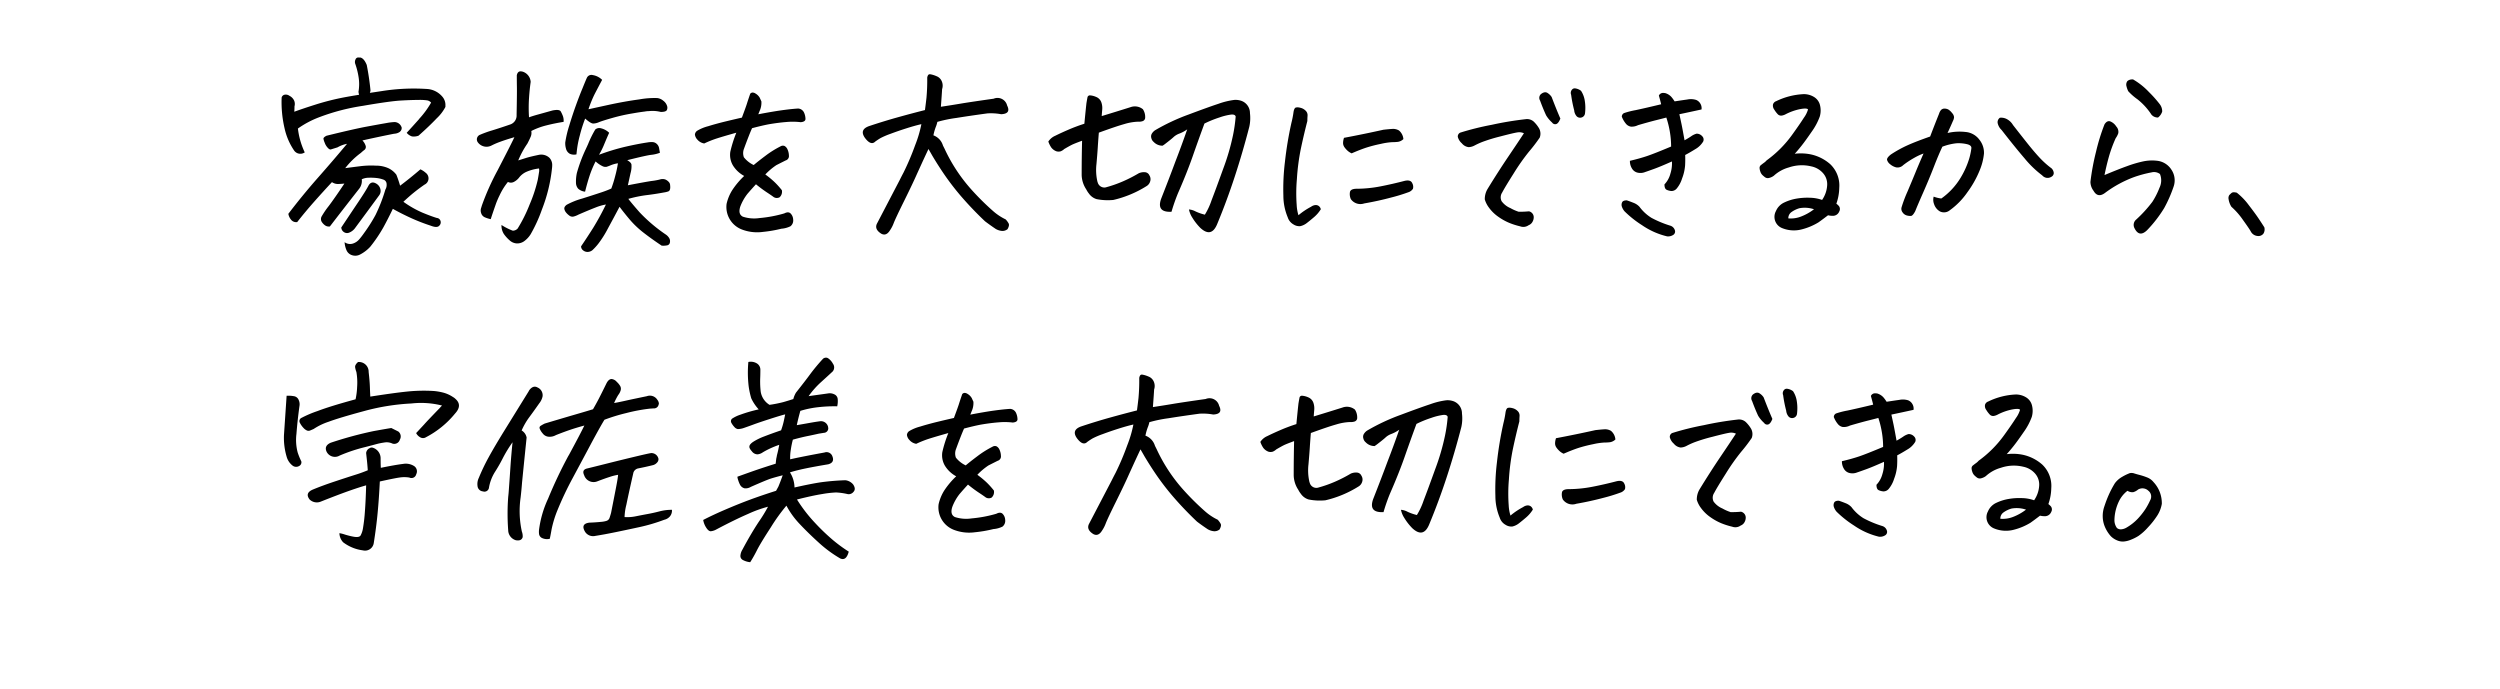<svg xmlns="http://www.w3.org/2000/svg" xmlns:xlink="http://www.w3.org/1999/xlink" width="283" height="78" viewBox="0 0 283 78"><defs><filter id="a" x="0" y="34" width="274" height="44" filterUnits="userSpaceOnUse"><feOffset dy="3" input="SourceAlpha"/><feGaussianBlur stdDeviation="3" result="b"/><feFlood flood-opacity="0.161"/><feComposite operator="in" in2="b"/><feComposite in="SourceGraphic"/></filter><filter id="c" x="0" y="0" width="283" height="44" filterUnits="userSpaceOnUse"><feOffset dy="3" input="SourceAlpha"/><feGaussianBlur stdDeviation="3" result="d"/><feFlood flood-opacity="0.161"/><feComposite operator="in" in2="d"/><feComposite in="SourceGraphic"/></filter></defs><g transform="translate(15080 -8901.506)"><g transform="matrix(1, 0, 0, 1, -15080, 8901.51)" filter="url(#a)"><path d="M0,0H256V26H0Z" transform="translate(9 40)" fill="#fff"/></g><g transform="matrix(1, 0, 0, 1, -15080, 8901.51)" filter="url(#c)"><path d="M0,0H265V26H0Z" transform="translate(9 6)" fill="#fff"/></g><path d="M11.25-13.8a7.859,7.859,0,0,0,.176-1.383,7.1,7.1,0,0,0-.082-1.711,2.486,2.486,0,0,1-.141-.516q-.047-.281.328-.609a1.1,1.1,0,0,1,1.2,1.125q.117,1.008.141,1.723t.047,1.066q2.7-.422,4.2-.574a18.327,18.327,0,0,1,3-.059,6.494,6.494,0,0,1,1.078.188,3.679,3.679,0,0,1,1.078.492,1.323,1.323,0,0,1,.281.211q.82.727-.047,1.664a10.452,10.452,0,0,1-3.281,2.672.612.612,0,0,1-.621.035,1.122,1.122,0,0,1-.5-.5l.914-.984q.281-.328,1.758-1.852.117-.141.258-.281a9.664,9.664,0,0,0-3.457-.234,24.956,24.956,0,0,0-5.391.867q-2.777.75-3.984,1.2a7,7,0,0,0-1.7.82q-.211.094-.41.176a.453.453,0,0,1-.41-.035,1.144,1.144,0,0,1-.328-.258,2.366,2.366,0,0,1-.4-.562.4.4,0,0,1,.188-.586,12.709,12.709,0,0,1,1.793-.762Q8.344-13.008,11.25-13.8Zm1.383,8.039q-.047-.68-.105-1.2t-.082-.75a.7.7,0,0,1,.281-.492l.211-.117a.477.477,0,0,1,.328.023,1.261,1.261,0,0,1,.82,1.2q0,.586.023,1.055,1.594-.328,2.531-.445a1.758,1.758,0,0,1,1.219.234.715.715,0,0,1,.258.938.55.55,0,0,1-.773.375,3.532,3.532,0,0,0-1.148,0q-.633.094-2.2.445Q13.9-2.531,13.746-.914t-.434,3.375A1,1,0,0,1,12.07,3.3a4.674,4.674,0,0,1-2.227-.914,1.576,1.576,0,0,1-.422-1.031,3.477,3.477,0,0,1,.609.152,8.759,8.759,0,0,0,.984.246q.633.117.8-.129a2.523,2.523,0,0,0,.281-.867,18.3,18.3,0,0,0,.211-1.84q.094-1.219.141-2.977-.75.211-1.887.609T7.336-2.227a1.167,1.167,0,0,1-1.289-.234q-.563-.727.375-1.125Q7.5-4.031,8.8-4.465t2.332-.762A15.392,15.392,0,0,0,12.633-5.766ZM15.3-10.547l.8.4.023.023a.707.707,0,0,1,.141.891.659.659,0,0,1-.844.445,1.513,1.513,0,0,0-.937-.117,7.252,7.252,0,0,0-.82.164q-.516.141-1.336.352a18.28,18.28,0,0,0-2.883.961,1.051,1.051,0,0,1-1.453-.4q-.352-.7.445-1.055a43.408,43.408,0,0,1,4.887-1.324Q14.953-10.5,15.3-10.547ZM3.445-14.2a3.567,3.567,0,0,1,.82.047.689.689,0,0,1,.551.445,1.124,1.124,0,0,1,.082.68q-.234,1.711-.34,3.141A5.547,5.547,0,0,0,4.7-7.77a7.872,7.872,0,0,0,.41,1,.467.467,0,0,1-.258.527.655.655,0,0,1-.727-.047,1.931,1.931,0,0,1-.68-1.02,7.571,7.571,0,0,1-.3-2.437ZM26.344-3.75a.516.516,0,0,1-.68.375.668.668,0,0,1-.609-.609A1.591,1.591,0,0,1,25.2-4.9,22.439,22.439,0,0,1,26.32-7.242q.68-1.242,1.84-3.117L30.844-14.7a1.023,1.023,0,0,1,.387-.434.566.566,0,0,1,.6-.012.957.957,0,0,1,.586,1.031,1.857,1.857,0,0,1-.375.773q-.656.938-1.137,1.582a7.74,7.74,0,0,0-.855,1.488,1.2,1.2,0,0,1,.563.8q-.3,2.906-.516,5.086-.07.914-.164,1.711a10.822,10.822,0,0,0,.141,3.844,1.529,1.529,0,0,1,.094.633q-.141.469-.773.352a1.2,1.2,0,0,1-.867-1.125,25.278,25.278,0,0,1,0-3.773q.047-.4.07-.773.117-1.594.188-2.7.094-1.359.234-2.719a14.558,14.558,0,0,0-1.078,1.758,18.071,18.071,0,0,1-.9,1.582A4.856,4.856,0,0,0,26.344-3.75Zm10.8-7.078q-.867.234-1.594.48t-1.617.6a1.433,1.433,0,0,1-.8.188.937.937,0,0,1-.7-.375,1.858,1.858,0,0,1-.34-.551.25.25,0,0,1,.094-.3,4.235,4.235,0,0,1,.48-.27q2.344-.7,3.527-1.043t1.934-.574q.352-.609.645-1.172t.855-1.711q.258-.539.609-.539a.9.9,0,0,1,.586.328,1.949,1.949,0,0,1,.363.434.627.627,0,0,1,.07.527,1.484,1.484,0,0,1-.27.516,7.156,7.156,0,0,0-.469.914q.539-.094,1.266-.258t2.438-.516a.994.994,0,0,1,1.2.422.714.714,0,0,1,.164.445l-.07.211a.539.539,0,0,1-.562.3,2.317,2.317,0,0,1-.328.023,19.344,19.344,0,0,0-2.766.516,19.986,19.986,0,0,0-2.437.75Q39-10.8,38.016-8.977q-.984,1.852-2.18,4.078a37.439,37.439,0,0,0-1.723,3.633A12.187,12.187,0,0,0,33.445.9q-.141.809-.211,1.09a1.311,1.311,0,0,1-.867-.082.6.6,0,0,1-.34-.422,1.988,1.988,0,0,1-.012-.48,11.884,11.884,0,0,1,1.031-3.562,50.71,50.71,0,0,1,2.3-4.852l.047-.07Q36.7-9.891,37.148-10.828ZM41.7-.469A4.712,4.712,0,0,0,43-.562Q43.688-.7,44.344-.82t1.313-.293a5.417,5.417,0,0,1,1.406-.176,1.02,1.02,0,0,1-.223.738,1.164,1.164,0,0,1-.645.387,19.79,19.79,0,0,1-2.812.832q-1.453.316-2.707.574t-2.285.422a1.081,1.081,0,0,1-1.148-.445Q36.68.3,37.711.164q.7-.023,1.383-.094a2.639,2.639,0,0,0,.551-.105A.531.531,0,0,0,40.008-.4q.094-.281.164-.539.352-1.781.563-2.871t.234-1.441a5.77,5.77,0,0,0-.937.234q-.586.188-1.383.492a1.126,1.126,0,0,1-1.523-.68q-.3-.633.375-.773.586-.141,2.215-.551T42.855-7.3q1.512-.363,1.84-.41a.81.81,0,0,1,.844.656.542.542,0,0,1-.164.422.906.906,0,0,1-.445.281q-.844.211-1.687.375a.717.717,0,0,0-.539.469q-.539,2.367-.8,3.645A6.417,6.417,0,0,0,41.7-.469ZM67.078,3.445q-.281,1.078-.961.773A14.036,14.036,0,0,1,63.656,2.4q-1.2-1.09-2.133-2.086a9.345,9.345,0,0,1-1.5-2.074A20.516,20.516,0,0,0,58.266.68q-1.172,1.8-1.57,2.59t-.773,1.371a2.154,2.154,0,0,1-.844-.258.509.509,0,0,1-.258-.539,1.486,1.486,0,0,1,.211-.609q.961-1.8,1.852-3.152a16.633,16.633,0,0,0,1.055-1.723A13.655,13.655,0,0,0,55.7-.832Q54.211-.188,52.125.914a1.658,1.658,0,0,1-.656.223q-.258.012-.527-.41a2.258,2.258,0,0,1-.34-.867q1.125-.586,2.637-1.23t2.754-1.1q1.242-.457,2.859-.973l.258-.469q.117-.281.234-.586t.258-.7q-.914.234-1.383.387t-2.227.926a1.152,1.152,0,0,1-.7.164.8.8,0,0,1-.539-.445,2.933,2.933,0,0,1-.187-.469,1.649,1.649,0,0,1-.094-.4q1.031-.375,2.039-.727,1.172-.4,2.3-.75.023-.3.07-.609a3.493,3.493,0,0,0,.07-.352q.141-.516.258-1.172a9.769,9.769,0,0,0-1.852.844,1.237,1.237,0,0,1-.609.234.81.81,0,0,1-.633-.34q-.328-.363-.281-.574.023-.234.445-.516a6.711,6.711,0,0,1,1.23-.6q.809-.316,1.91-.691a8.2,8.2,0,0,0,.3-1.02q.094-.434.164-.785-.492.117-1.758.527t-1.8.609q-.539.2-1.078.387a2.2,2.2,0,0,1-.727.141.673.673,0,0,1-.387-.234,2.246,2.246,0,0,1-.34-.469.386.386,0,0,1,.07-.469,3.884,3.884,0,0,1,.949-.457,16.263,16.263,0,0,1,2.074-.6,4.863,4.863,0,0,1-.844-1.254,9.139,9.139,0,0,1-.293-1.359,13.238,13.238,0,0,1-.035-2.754,1.33,1.33,0,0,1,.926.141.829.829,0,0,1,.434.727q0,.563-.023,1.09a10.331,10.331,0,0,0,.059,1.383,2.126,2.126,0,0,0,1,1.512,13.8,13.8,0,0,0,1.582-.316q.527-.152,1.113-.34a2.664,2.664,0,0,1,.3-.727q1.148-1.453,1.641-2.133a21.059,21.059,0,0,1,1.43-1.711.562.562,0,0,1,.328-.117.452.452,0,0,1,.234.07,1.708,1.708,0,0,1,.551.621.7.7,0,0,1-.035.879q-.4.375-1.266,1.16a9.594,9.594,0,0,0-1.453,1.629q.656-.094,1.172-.164t1.008-.141a1.154,1.154,0,0,1,.715.094.64.64,0,0,1,.4.563,2.5,2.5,0,0,1-.059.8,16.122,16.122,0,0,0-2.1.094,10.964,10.964,0,0,0-2.074.422q-.258.938-.4,1.617.82-.141,1.465-.258t1.184-.187a.826.826,0,0,1,.891.633l.023.164a.51.51,0,0,1-.492.516q-.281.047-.586.094-.516.117-1.078.234-.844.164-1.852.445a10.015,10.015,0,0,0-.234,1.148,5.4,5.4,0,0,0-.07,1.078q.492-.117,1.488-.316t2.4-.457a.694.694,0,0,1,.867.375q.328.75-.445.961-1.547.258-2.566.469t-1.77.445a3.28,3.28,0,0,1,.516,1.711q1.875-.422,2.965-.586a26.9,26.9,0,0,1,2.8-.234,1.357,1.357,0,0,1,.867.469q.352.516.047.844a.686.686,0,0,1-.656.258,7.137,7.137,0,0,0-1.324-.187,11.773,11.773,0,0,0-1.547.176q-1.113.176-2.871.621A16.818,16.818,0,0,0,63.258.188,23.577,23.577,0,0,0,65.3,2.145,17.143,17.143,0,0,0,67.078,3.445Zm14.555-8.7a9.851,9.851,0,0,1,1.125.938,9.1,9.1,0,0,1,.75.844.853.853,0,0,1-.258.8.661.661,0,0,1-.668-.023q-.246-.187-.8-.551a14.578,14.578,0,0,1-1.207-.9q-.516.563-.949,1.066A5.5,5.5,0,0,0,78.8-1.617q-.281.867.3,1.148a4.131,4.131,0,0,0,1.887.152,14.379,14.379,0,0,0,2.8-.527q.445-.234.7,0a1.039,1.039,0,0,1,.3.691.842.842,0,0,1-.3.762,2.8,2.8,0,0,1-1.031.281,14.729,14.729,0,0,1-2.109.363A4.807,4.807,0,0,1,78.938.961,2.727,2.727,0,0,1,77.25-1.922,4.923,4.923,0,0,1,77.906-3.5a9.039,9.039,0,0,1,1.336-1.582A3.363,3.363,0,0,1,77.953-6.3a2.337,2.337,0,0,1-.281-1.523,13.905,13.905,0,0,1,.68-2.156q-1.5.422-2.227.656a11.817,11.817,0,0,0-1.406.563,1.275,1.275,0,0,1-.773-.434.99.99,0,0,1-.281-.574.578.578,0,0,1,.281-.445,4.7,4.7,0,0,1,1.219-.5q.938-.293,2.109-.574.773-.187,1.711-.4.516-1.383.586-1.641.094-.3.352-1.055a.355.355,0,0,1,.281-.141.645.645,0,0,1,.328.117,1.307,1.307,0,0,1,.469.469q.094.211.188.41a2.233,2.233,0,0,1-.211,1.113q-.07.188-.141.352.961-.187,1.969-.352,1.5-.234,2.531-.3a.785.785,0,0,1,.68.457,1.843,1.843,0,0,1,.164.715q0,.328-.539.375a7.565,7.565,0,0,0-1.594-.023q-.914.07-2.016.258-.75.141-1.9.445-.328.727-.937,2.391a1.382,1.382,0,0,0,.012.9,3.061,3.061,0,0,0,1.113.879q.469-.4,1.324-1.043a11.046,11.046,0,0,1,1.7-1.066.517.517,0,0,1,.469-.047.793.793,0,0,1,.328.375,1.792,1.792,0,0,1,.164.7.514.514,0,0,1-.375.563q-.7.352-1.043.527A7.29,7.29,0,0,0,81.633-5.25Zm19.875-7.664q1.242-.187,2.285-.363t3.691-.551a1.12,1.12,0,0,1,1.523.773q.469.938-.68.984a6.147,6.147,0,0,0-.762-.094,6.582,6.582,0,0,0-.785,0q-1.9.258-3.516.516a15.308,15.308,0,0,0-2.156.445,3.222,3.222,0,0,1-.187.6,5.8,5.8,0,0,0-.258.926,1.758,1.758,0,0,1,1.078,1.148l.188.375a18.574,18.574,0,0,0,2.953,4.523,29.3,29.3,0,0,0,2.531,2.52,6.239,6.239,0,0,0,1.43.949,2.17,2.17,0,0,1,.34.469q.105.211-.129.633a.9.9,0,0,1-.656.2,1.7,1.7,0,0,1-.68-.223Q107.086.492,106.5.047a38.86,38.86,0,0,1-2.742-2.871,29.388,29.388,0,0,1-1.992-2.613q-.633-.937-1.219-1.922-.211-.375-.445-.773-.352.75-.656,1.406-.328.727-.609,1.336Q98.344-4.266,97.371-2.3T96.176.234a3.755,3.755,0,0,1-.434.844q-.422.68-.984.375-.82-.516-.469-1.172L96.82-4.57q.234-.469.469-.914A29.3,29.3,0,0,0,98.6-8.578a13.461,13.461,0,0,0,.7-2.367q-.727.164-1.687.469t-1.8.621a8.753,8.753,0,0,0-1.125.48q-.281.164-.609.4-.492.492-1.172-.422-.656-.937.492-1.336,1.688-.562,3.293-1.008t3.012-.8q.094-.7.176-1.43a22.138,22.138,0,0,0,.082-2.25q.07-.375.281-.375h.047a2.91,2.91,0,0,1,.7.211,1.058,1.058,0,0,1,.633.621,1.241,1.241,0,0,1,.023.855Q101.625-14.461,101.508-12.914ZM131.391-.7a7.709,7.709,0,0,0,.75-1.605q.492-1.277,1.324-3.586A25.765,25.765,0,0,0,134.578-9.7a16.958,16.958,0,0,0,.3-2.109q-.07-.258-.5-.223a6.606,6.606,0,0,0-1.336.328,12.257,12.257,0,0,0-1.7.691q-.656,1.781-1.324,3.691t-1.676,4.207a20.623,20.623,0,0,0-.727,2.086q-1.734.094-1.172-1.477.914-2.32,1.617-4.219.68-1.758,1.242-3.375.047-.141.094-.258a3.929,3.929,0,0,1-.891.48,1.978,1.978,0,0,0-.7.434q-.258.234-.961.773l-.234.164A1.369,1.369,0,0,1,125.6-8.93a.79.79,0,0,1-.27-.445.624.624,0,0,1,.094-.551,1.2,1.2,0,0,1,.387-.363,23.125,23.125,0,0,1,3.738-1.746q2.215-.832,3.387-1.219a8.3,8.3,0,0,1,1.781-.434,1.992,1.992,0,0,1,.7.07,1.465,1.465,0,0,1,1.078,1.43,4.566,4.566,0,0,1-.07,1.523q-.75,2.906-1.652,5.66T132.8.328q-.656,1.641-1.922.469a6.325,6.325,0,0,1-.914-1.172,2.67,2.67,0,0,1-.375-.914,1.887,1.887,0,0,1,.75.223A5.383,5.383,0,0,0,131.391-.7Zm-13.9-8.367q-.891.328-1.172.469t-.844.469a1.315,1.315,0,0,1-.4.258.867.867,0,0,1-.492,0A1.283,1.283,0,0,1,114-8.309a2.8,2.8,0,0,1-.328-.668,1.756,1.756,0,0,1,.785-.656q.6-.3,1.477-.68t1.816-.68q.141-1.477.234-2.32.07-.422.117-.656a.274.274,0,0,1,.3-.234,2.05,2.05,0,0,1,.68.176,1.023,1.023,0,0,1,.609.668,1.941,1.941,0,0,1,.082.762q-.035.387-.059.738,1.617-.492,3.258-1.008a1.44,1.44,0,0,1,1.406.234,1.6,1.6,0,0,1,.258.914.428.428,0,0,1-.293.434,1.288,1.288,0,0,1-.5.059,6.09,6.09,0,0,0-1.57.27q-.961.27-2.883.973-.07.844-.117,1.605t-.152,1.945a5.836,5.836,0,0,0,.105,1.98l.047.141a.778.778,0,0,0,1.008.492,13.762,13.762,0,0,0,1.852-.656,15.965,15.965,0,0,0,1.781-.914,1.456,1.456,0,0,1,.68-.117.589.589,0,0,1,.516.352.806.806,0,0,1,.082.715.92.92,0,0,1-.434.527,12.249,12.249,0,0,1-3.727,1.547,6.492,6.492,0,0,1-1.9-.094,1.644,1.644,0,0,1-.867-.633,2.655,2.655,0,0,1-.3-.469,3.062,3.062,0,0,1-.516-1.641q0-1.055.012-1.992T117.492-9.07Zm27.023,7.758a3.746,3.746,0,0,1-.738.867q-.434.375-.855.7A1.875,1.875,0,0,1,142.2.6a1.21,1.21,0,0,1-.785-.2,1.407,1.407,0,0,1-.645-.8,6.387,6.387,0,0,1-.492-2.449,25.418,25.418,0,0,1,.176-3.82,40.814,40.814,0,0,1,.738-4.441,10.308,10.308,0,0,0,.234-1.2q.07-.445.258-.516a.871.871,0,0,1,.211-.023,1.317,1.317,0,0,1,.3.047,1.2,1.2,0,0,1,.586.316.71.71,0,0,1,.234.586q-.023.34-.023.6-.4,1.547-.727,3.094a24.823,24.823,0,0,0-.457,3.48,18.461,18.461,0,0,0-.023,2.93,4.727,4.727,0,0,0,.2,1.16,7.9,7.9,0,0,1,1.43-.961.983.983,0,0,1,.457-.187.586.586,0,0,1,.4.094A.627.627,0,0,1,144.516-1.312Zm4.9-.656a1.323,1.323,0,0,1-1.5-.492,1.371,1.371,0,0,1-.094-.832q.094-.316.68-.34a14.425,14.425,0,0,0,2.766-.27q1.383-.27,2.719-.621.7-.164.879.258a.849.849,0,0,1,.082.633.977.977,0,0,1-.539.4,19.142,19.142,0,0,1-1.91.586Q151.031-2.25,149.414-1.969Zm-1.406-5.672a1.8,1.8,0,0,1-.445-.281,2.412,2.412,0,0,1-.352-.387.849.849,0,0,1-.176-.469,1.868,1.868,0,0,1,.105-.621q2.25-.422,4.453-.914.609-.07,1.02-.094a1.3,1.3,0,0,1,.75.176,1.43,1.43,0,0,1,.5.973,1.11,1.11,0,0,1-.633.316,6.156,6.156,0,0,1-.656.035,7.6,7.6,0,0,0-1.242.188A15.552,15.552,0,0,0,149.7-8.3Q148.969-8.062,148.008-7.641Zm19.5-2.273a1.257,1.257,0,0,0-.773-.094q-.445.07-1.875.445a18.919,18.919,0,0,0-2.039.621,8.51,8.51,0,0,0-.9.41,1.546,1.546,0,0,1-.668.188,1.161,1.161,0,0,1-.773-.434,1.441,1.441,0,0,1-.457-.727.478.478,0,0,1,.27-.48,31.611,31.611,0,0,1,3.586-.891,36.963,36.963,0,0,1,3.82-.633,1.137,1.137,0,0,1,.926.281,3.631,3.631,0,0,1,.6.762,1.25,1.25,0,0,1,.07,1.043,18.327,18.327,0,0,1-1.2,1.57,23.669,23.669,0,0,0-1.734,2.461q-1.008,1.594-1.312,2.18a.984.984,0,0,0-.07.984,2.379,2.379,0,0,0,1,.785,5.039,5.039,0,0,0,.926.41,9.986,9.986,0,0,0,1.172-.047.691.691,0,0,1,.363.211.679.679,0,0,1,.176.41A1.029,1.029,0,0,1,168.5.07a.84.84,0,0,1-.457.422,1.026,1.026,0,0,1-.961.129,8.094,8.094,0,0,1-1.254-.4,6.373,6.373,0,0,1-1.23-.691A4.416,4.416,0,0,1,163.547-1.5a2.9,2.9,0,0,1-.469-.926,2.239,2.239,0,0,1,.3-1.16q1.219-1.992,2.367-3.691T167.508-9.914Zm4.125-1.664q-.211.539-.469.621a.415.415,0,0,1-.469-.176,3.459,3.459,0,0,1-.68-.82q-.375-.82-.68-1.664a.575.575,0,0,1,.094-.727q.445-.352.773-.117a1.487,1.487,0,0,1,.445.445Q171.164-12.656,171.633-11.578Zm1.57-.914a14.2,14.2,0,0,1-.352-1.781.565.565,0,0,1,.211-.68.465.465,0,0,1,.211-.047,1.367,1.367,0,0,1,.7.281,2.81,2.81,0,0,1,.422,1.113,5.056,5.056,0,0,1,.023,1.465.54.54,0,0,1-.41.445.535.535,0,0,1-.527-.141A1.164,1.164,0,0,1,173.2-12.492Zm11.063,5.766q-1.312.586-2.027.844t-1,.352a1.406,1.406,0,0,1-.82.082,1,1,0,0,1-.668-.457,1.586,1.586,0,0,1-.246-.891q1.1-.258,1.934-.539t2.73-1.078a10.11,10.11,0,0,0-.141-1.664,10.635,10.635,0,0,0-.4-1.617q-.352.094-1.172.3t-2.039.563a1.563,1.563,0,0,1-.809.164.933.933,0,0,1-.574-.352,2.8,2.8,0,0,1-.445-.773.447.447,0,0,1,.258-.41,9.022,9.022,0,0,1,1.289-.328q1.055-.223,2.906-.668-.094-.4-.258-.984a.511.511,0,0,1,.469-.3,1.578,1.578,0,0,1,.258.023,1.528,1.528,0,0,1,.691.434,4.186,4.186,0,0,1,.363.5q.75-.117,1.43-.211a2.007,2.007,0,0,1,1.008.047.979.979,0,0,1,.492.445,1,1,0,0,1,.117.633q-1.359.3-2.508.539.164.75.246,1.137t.34,1.816q.422-.234.75-.457a1.956,1.956,0,0,1,.609-.293.825.825,0,0,1,.633.281.531.531,0,0,1,.117.609,2.477,2.477,0,0,1-.9.867q-.645.4-1.137.656.023.586-.012,1.207a5.179,5.179,0,0,1-.34,1.453,3.263,3.263,0,0,1-.609,1.137.775.775,0,0,1-.6.281,1.526,1.526,0,0,1-.539-.141q-.246-.117-.246-.609a2.767,2.767,0,0,0,.668-1.2A3.95,3.95,0,0,0,184.266-6.727Zm-.539,8.484A8.427,8.427,0,0,1,180.879.492a11.829,11.829,0,0,1-1.98-1.57,1.585,1.585,0,0,1-.316-.574.653.653,0,0,1,.047-.457q.105-.211.527-.211.352.117.762.281a1.791,1.791,0,0,1,.668.445A4.9,4.9,0,0,0,181.945-.34a11.836,11.836,0,0,0,2.109.879.778.778,0,0,1,.539.516.45.45,0,0,1-.187.539A1.078,1.078,0,0,1,183.727,1.758Zm14.438-9.352a5.645,5.645,0,0,1,1.816.07,4.879,4.879,0,0,1,2.191,1.1,3.335,3.335,0,0,1,1.031,2.7,5.66,5.66,0,0,1-.328,1.781,1.713,1.713,0,0,1,.3.281.566.566,0,0,1,.023.609.772.772,0,0,1-.633.48,2.179,2.179,0,0,1-.633-.059q-.609.469-1.078.8a6.834,6.834,0,0,1-1.852.785A3.509,3.509,0,0,1,196.734.82a1.366,1.366,0,0,1-.7-1.922,1.867,1.867,0,0,1,.938-.973,5.272,5.272,0,0,1,1.418-.445,7.212,7.212,0,0,1,1.535-.094,4.379,4.379,0,0,1,1.336.246,3.243,3.243,0,0,0,.574-1.652,1.878,1.878,0,0,0-.492-1.406,2.4,2.4,0,0,0-1.3-.738,4.532,4.532,0,0,0-2.543.117,4.136,4.136,0,0,0-1.7.938,1.482,1.482,0,0,1-.562.258.54.54,0,0,1-.434-.082,2.726,2.726,0,0,1-.316-.27.971.971,0,0,1-.223-.387,1.371,1.371,0,0,1-.082-.422.4.4,0,0,1,.176-.316q.176-.141.34-.258a1.492,1.492,0,0,0,.281-.258,12.75,12.75,0,0,0,2.93-2.953q.844-1.172,1.289-1.875a3.025,3.025,0,0,0,.469-.937q-.117-.187-.914-.035a6.222,6.222,0,0,0-1.664.6,1.4,1.4,0,0,1-.4.129.532.532,0,0,1-.422-.129,3.064,3.064,0,0,1-.422-.551.742.742,0,0,1-.141-.586.559.559,0,0,1,.352-.363,7.911,7.911,0,0,1,3.141-.8,2.192,2.192,0,0,1,1.113.3,1.488,1.488,0,0,1,.7.9A2.461,2.461,0,0,1,201-11.812a7.074,7.074,0,0,1-.926,1.734q-.691,1.008-1.137,1.57T198.164-7.594Zm-.727,7.313a3.159,3.159,0,0,0,1.418-.2,5.834,5.834,0,0,0,1.488-.832A3.293,3.293,0,0,0,198.7-1.43a2.939,2.939,0,0,0-.9.434A.847.847,0,0,0,197.438-.281Zm18.281-1.687A3.6,3.6,0,0,1,215.2-.633,9.106,9.106,0,0,1,214.148.7a6.052,6.052,0,0,1-1.066.961,4.9,4.9,0,0,1-.832.422,2.718,2.718,0,0,1-.785.211,1.594,1.594,0,0,1-.82-.129,2.177,2.177,0,0,1-.691-.457,3.769,3.769,0,0,1-.668-1.043,3.132,3.132,0,0,1-.258-1.184,3.313,3.313,0,0,1,.2-1.2A12.865,12.865,0,0,1,209.719-3a11.455,11.455,0,0,1,.68-1.289,2.621,2.621,0,0,1,.82-.727,5.427,5.427,0,0,1,.75-.375.672.672,0,0,1,.3-.07,1.473,1.473,0,0,1,.234.023q.281.094.691.2a7.265,7.265,0,0,1,.855.281,1.718,1.718,0,0,1,.727.527,3.5,3.5,0,0,1,.68,1.055A3.584,3.584,0,0,1,215.719-1.969Zm-3.891-1.477a3.276,3.276,0,0,0-.973,1.207,5.094,5.094,0,0,0-.5,2.074,1.489,1.489,0,0,0,.281.926.655.655,0,0,0,.492.152,1.35,1.35,0,0,0,.539-.164,5.666,5.666,0,0,0,1.371-1.078,8.363,8.363,0,0,0,.82-1.043,7.714,7.714,0,0,0,.527-.973.871.871,0,0,0,.117-.586.81.81,0,0,0-.3-.516.968.968,0,0,0-1.172-.141,1.442,1.442,0,0,1-.562.3A1.023,1.023,0,0,1,211.828-3.445Z" transform="translate(-15051 8960.506)"/><path d="M9.984-4.219q-.469.047-.773.047a1.174,1.174,0,0,1-.633-.211Q7.594-3.328,6.586-2.191T4.641.141a.738.738,0,0,1-.7-.281,1.387,1.387,0,0,1-.3-.656Q5.25-2.906,6.984-4.875q1.758-1.992,3.3-3.844a3.36,3.36,0,0,0-1.078.4l-.75.234Q8.3-8.039,8.074-8.3a1.6,1.6,0,0,1-.316-.539,1.977,1.977,0,0,1-.141-.445q-.023-.164.352-.352,3.141-.773,4.605-1.043t2.145-.387a6.621,6.621,0,0,1,.938-.117.859.859,0,0,1,.82.656l-.023.164a.637.637,0,0,1-.211.3,1.137,1.137,0,0,1-.492.188l-.187.023q-1.664.328-3.539.75a1.494,1.494,0,0,1,.352.563.434.434,0,0,1-.164.539,3.8,3.8,0,0,0-.352.3l-.094.07a8.979,8.979,0,0,0-1.687,1.664q.867-.117,1.723-.223a9.965,9.965,0,0,1,1.746-.059,3.376,3.376,0,0,1,1.441.3,2.455,2.455,0,0,1,.879.727,13.067,13.067,0,0,1,.422,1.242q1.125-.844,2.3-1.852a2.418,2.418,0,0,1,.609.4A.781.781,0,0,1,19.055-4.1a19.73,19.73,0,0,0-1.617,1.242q-.586.516-.773.7A11.491,11.491,0,0,0,18.8-.937q.961.4,1.641.609a.476.476,0,0,1,.41.293.518.518,0,0,1-.117.574q-.246.3-1,0a21.208,21.208,0,0,1-2.227-.867Q16.43-.82,15.469-1.359,14.93-.234,14.391.75a16.314,16.314,0,0,1-1.477,2.18,4.155,4.155,0,0,1-1.172.891,1.155,1.155,0,0,1-.879.07,1,1,0,0,1-.621-.527,2.685,2.685,0,0,1-.234-.949,1.045,1.045,0,0,0,.914.164,1.582,1.582,0,0,0,.738-.48,8.265,8.265,0,0,0,.551-.715,17.745,17.745,0,0,0,1.3-2.051,18.31,18.31,0,0,0,1.113-2.871,1.031,1.031,0,0,0,.141-.633.532.532,0,0,0-.375-.5,3.287,3.287,0,0,0-.75-.176,6.252,6.252,0,0,0-.879-.035,1.9,1.9,0,0,0-.809.176,1.449,1.449,0,0,1-.281,1.055Q9.891-1.383,8.344.633A.729.729,0,0,1,7.781.5a1.433,1.433,0,0,1-.375-.41.621.621,0,0,1-.012-.562,9.484,9.484,0,0,1,.82-1.207Q8.906-2.6,9.984-4.219ZM4.336-12.961q0,.375-.023.609.961-.352,2.438-.82a28.337,28.337,0,0,1,3.164-.8q.75-.141,1.734-.3a2.459,2.459,0,0,1-.07-.328,5.029,5.029,0,0,0,.023-1.605,8.462,8.462,0,0,0-.4-1.605.648.648,0,0,1,.047-.469.325.325,0,0,1,.352-.211h.188q.422.094.727.844.281,1.43.422,2.859a.918.918,0,0,1-.07.3q.656-.094,1.406-.211a23.017,23.017,0,0,1,4.992-.234,2.476,2.476,0,0,1,1.781.844,1.447,1.447,0,0,1,.375.891v.3a4.772,4.772,0,0,1-.984,1.289q-.844.891-2.062,1.969a1.556,1.556,0,0,1-.738.082,1.26,1.26,0,0,1-.6-.41q.586-.633,1.359-1.5l.07-.094A10.009,10.009,0,0,0,19.8-13.383a.766.766,0,0,0-.4-.246,5.386,5.386,0,0,0-1.02-.059q-.785,0-2.016.07t-4.3.6a23.792,23.792,0,0,0-4.84,1.254,10.727,10.727,0,0,0-2.5,1.313,8.6,8.6,0,0,0,.773,2.7.861.861,0,0,1-1.219-.234A7.189,7.189,0,0,1,3.223-10.43a13.079,13.079,0,0,1-.34-3.539.45.45,0,0,1,.27-.293.691.691,0,0,1,.609.105,1.145,1.145,0,0,1,.527.527A.978.978,0,0,1,4.336-12.961ZM9.633.75q1.078-1.617,1.934-2.895T12.7-3.961q.328-.633.961-.211a.975.975,0,0,1,.4.586.818.818,0,0,1-.141.7Q12.563-1.031,11.156.867a1.55,1.55,0,0,1-.633.469.624.624,0,0,1-.6-.07A.656.656,0,0,1,9.633.75ZM26.6-8.508a1.218,1.218,0,0,1-1.523-.4.561.561,0,0,1,.281-.844,12.185,12.185,0,0,1,1.371-.492q.973-.3,2-.656a1.061,1.061,0,0,0,.75-1.078q.047-2.414.035-3.152t-.012-1.348q.094-.445.422-.445a.885.885,0,0,1,.281.047,1.3,1.3,0,0,1,.867,1.148q-.117.8-.187,1.84a16.723,16.723,0,0,0,0,2.168q.375-.141,1.055-.328t1.594-.445q.8-.164.949.117a4.029,4.029,0,0,1,.246.539,1.572,1.572,0,0,1,.07.633q-1.031.164-1.957.4a7.966,7.966,0,0,0-1.7.633,1.1,1.1,0,0,1-.082.68q-.152.352-.363.75a10.058,10.058,0,0,0-1.031,1.9l.891-.281q.445-.141,1.453-.352a1.358,1.358,0,0,1,1.2.352,1.188,1.188,0,0,1,.3.773A2.843,2.843,0,0,1,33.492-6a17.925,17.925,0,0,1-1.148,4.723A16.72,16.72,0,0,1,31.078,1.5a2.806,2.806,0,0,1-.75.809,1.348,1.348,0,0,1-.844.246,1.309,1.309,0,0,1-.8-.352,3.954,3.954,0,0,1-.645-.715,1.749,1.749,0,0,1-.27-1.02,6.538,6.538,0,0,0,1.277.645A.747.747,0,0,0,29.6.867a16.654,16.654,0,0,0,1.359-2.73,16.257,16.257,0,0,0,.914-2.777q.094-.516.141-.844a1.011,1.011,0,0,0,0-.445,5.137,5.137,0,0,0-1.441.387,2.179,2.179,0,0,0-.785.609,1.768,1.768,0,0,1-.621.527.721.721,0,0,1-.668,0,7.179,7.179,0,0,0-.937,1.5q-.211.422-.4.914-.492,1.406-.609,1.8A3.17,3.17,0,0,1,25.887-.4a.741.741,0,0,1-.422-.48.889.889,0,0,1,.012-.621l.07-.234a28.249,28.249,0,0,1,1.781-3.984q1.664-3.211,1.9-3.75-1.031.3-1.629.527A8.526,8.526,0,0,0,26.6-8.508Zm19.2-3.82a3.785,3.785,0,0,0-1.336-.094,2.641,2.641,0,0,0-.469.047q-.586.07-1.383.211a20.21,20.21,0,0,0-2.3.516q-1.148.328-1.512.48a1.7,1.7,0,0,1-.645.152q-.281,0-.914-.562a15.626,15.626,0,0,0-.609,1.922A11.365,11.365,0,0,0,36.3-7.945l-.047.422a1.222,1.222,0,0,1-.633-.023l-.117-.047a.91.91,0,0,1-.434-.586,2.141,2.141,0,0,1-.082-.7,12.491,12.491,0,0,1,.457-1.922q.363-1.2.75-2.273T36.938-15q.328-.82.5-1.2a.568.568,0,0,1,.668-.3,1.947,1.947,0,0,1,1.055.539q-.609,1.148-.891,1.7a13.707,13.707,0,0,0-.656,1.629l2.2-.48q1.875-.41,3.539-.633A9.6,9.6,0,0,1,45.4-13.9a1.281,1.281,0,0,1,.68.3,1.167,1.167,0,0,1,.422.563.626.626,0,0,1-.012.492Q46.383-12.328,45.8-12.328ZM42-6.867q.422.234.48.48a2.8,2.8,0,0,1-.105,1q-.164.75-.3,1.359,2.2-.422,2.742-.492a7.128,7.128,0,0,0,.891-.164.961.961,0,0,1,.6,0,1.115,1.115,0,0,1,.387.27.555.555,0,0,1,.164.387q.07.609-.223.7a2.665,2.665,0,0,1-.5.117q-1.008.188-1.957.3a14.32,14.32,0,0,0-2.051.422q.352.469,1.277,1.523a17.806,17.806,0,0,0,2.918,2.484,1.334,1.334,0,0,1,.41.4.681.681,0,0,1,.105.5.392.392,0,0,1-.258.34,2.03,2.03,0,0,1-.68.047q-1.125-.75-2.016-1.441A10.54,10.54,0,0,1,42.281-.152q-.7-.832-1.148-1.441Q40.477-.352,39.82.855a11.674,11.674,0,0,1-1.1,1.746,6.147,6.147,0,0,1-.656.715.876.876,0,0,1-.5.2.764.764,0,0,1-.539-.164.568.568,0,0,1-.246-.469q.7-1.031,1.359-2.074a30,30,0,0,0,1.453-2.66,5.843,5.843,0,0,0-1.172.34q-.7.27-1.945.809a2.325,2.325,0,0,1-.527.211.576.576,0,0,1-.516-.117,1.859,1.859,0,0,1-.375-.363.9.9,0,0,1-.164-.34.378.378,0,0,1,.047-.293.756.756,0,0,1,.223-.223,8.368,8.368,0,0,1,1.723-.691q1.23-.387,2.074-.668A12.326,12.326,0,0,0,40.2-3.656a13.59,13.59,0,0,0,.457-1.477,12.894,12.894,0,0,0,.293-1.383,3.472,3.472,0,0,0-.785.211,5.261,5.261,0,0,1-.5.188.748.748,0,0,1-.457-.07,3.192,3.192,0,0,1-.785-.539,11.075,11.075,0,0,0-.691,1.652q-.27.832-.5,1.77a1.339,1.339,0,0,1-.785-.34,1.033,1.033,0,0,1-.246-.656A4.656,4.656,0,0,1,36.3-5.414a16.94,16.94,0,0,1,1.008-2.7q.141-.3.258-.562a11.578,11.578,0,0,1,.82-1.664.689.689,0,0,1,.633-.141,2,2,0,0,1,.867.445l.07.07q-.164.352-.527,1.219a8.657,8.657,0,0,1-.621,1.266A24.387,24.387,0,0,1,41.836-8.4q1.383-.316,2.484-.48a2.439,2.439,0,0,1,.539-.035.742.742,0,0,1,.492.211.828.828,0,0,1,.258.469q.047.27.094.527a3.751,3.751,0,0,1-.973.234Q44.25-7.43,42-6.867ZM57.633-5.25a9.851,9.851,0,0,1,1.125.938,9.1,9.1,0,0,1,.75.844.853.853,0,0,1-.258.8.661.661,0,0,1-.668-.023q-.246-.187-.8-.551a14.578,14.578,0,0,1-1.207-.9q-.516.563-.949,1.066A5.5,5.5,0,0,0,54.8-1.617q-.281.867.3,1.148a4.131,4.131,0,0,0,1.887.152,14.379,14.379,0,0,0,2.8-.527q.445-.234.7,0a1.039,1.039,0,0,1,.3.691.842.842,0,0,1-.3.762,2.8,2.8,0,0,1-1.031.281,14.729,14.729,0,0,1-2.109.363A4.807,4.807,0,0,1,54.938.961,2.727,2.727,0,0,1,53.25-1.922,4.923,4.923,0,0,1,53.906-3.5a9.039,9.039,0,0,1,1.336-1.582A3.363,3.363,0,0,1,53.953-6.3a2.337,2.337,0,0,1-.281-1.523,13.905,13.905,0,0,1,.68-2.156q-1.5.422-2.227.656a11.817,11.817,0,0,0-1.406.563,1.275,1.275,0,0,1-.773-.434.99.99,0,0,1-.281-.574.578.578,0,0,1,.281-.445,4.7,4.7,0,0,1,1.219-.5q.938-.293,2.109-.574.773-.187,1.711-.4.516-1.383.586-1.641.094-.3.352-1.055a.355.355,0,0,1,.281-.141.645.645,0,0,1,.328.117,1.307,1.307,0,0,1,.469.469q.094.211.188.41a2.233,2.233,0,0,1-.211,1.113q-.07.188-.141.352.961-.187,1.969-.352,1.5-.234,2.531-.3a.785.785,0,0,1,.68.457,1.843,1.843,0,0,1,.164.715q0,.328-.539.375a7.565,7.565,0,0,0-1.594-.023q-.914.07-2.016.258-.75.141-1.9.445-.328.727-.937,2.391a1.382,1.382,0,0,0,.012.9,3.061,3.061,0,0,0,1.113.879q.469-.4,1.324-1.043a11.046,11.046,0,0,1,1.7-1.066.517.517,0,0,1,.469-.047.793.793,0,0,1,.328.375,1.792,1.792,0,0,1,.164.7.514.514,0,0,1-.375.563q-.7.352-1.043.527A7.29,7.29,0,0,0,57.633-5.25Zm19.875-7.664q1.242-.187,2.285-.363t3.691-.551a1.12,1.12,0,0,1,1.523.773q.469.938-.68.984a6.147,6.147,0,0,0-.762-.094,6.582,6.582,0,0,0-.785,0q-1.9.258-3.516.516a15.308,15.308,0,0,0-2.156.445,3.222,3.222,0,0,1-.187.6,5.8,5.8,0,0,0-.258.926,1.758,1.758,0,0,1,1.078,1.148l.188.375a18.574,18.574,0,0,0,2.953,4.523,29.3,29.3,0,0,0,2.531,2.52,6.239,6.239,0,0,0,1.43.949,2.17,2.17,0,0,1,.34.469q.105.211-.129.633a.9.9,0,0,1-.656.2,1.7,1.7,0,0,1-.68-.223Q83.086.492,82.5.047a38.86,38.86,0,0,1-2.742-2.871,29.388,29.388,0,0,1-1.992-2.613q-.633-.937-1.219-1.922-.211-.375-.445-.773-.352.75-.656,1.406-.328.727-.609,1.336Q74.344-4.266,73.371-2.3T72.176.234a3.755,3.755,0,0,1-.434.844q-.422.68-.984.375-.82-.516-.469-1.172L72.82-4.57q.234-.469.469-.914A29.3,29.3,0,0,0,74.6-8.578a13.461,13.461,0,0,0,.7-2.367q-.727.164-1.687.469t-1.8.621a8.753,8.753,0,0,0-1.125.48q-.281.164-.609.4-.492.492-1.172-.422-.656-.937.492-1.336,1.688-.562,3.293-1.008t3.012-.8q.094-.7.176-1.43a22.138,22.138,0,0,0,.082-2.25q.07-.375.281-.375h.047a2.91,2.91,0,0,1,.7.211,1.058,1.058,0,0,1,.633.621,1.241,1.241,0,0,1,.023.855Q77.625-14.461,77.508-12.914ZM107.391-.7a7.709,7.709,0,0,0,.75-1.605q.492-1.277,1.324-3.586A25.765,25.765,0,0,0,110.578-9.7a16.958,16.958,0,0,0,.3-2.109q-.07-.258-.5-.223a6.606,6.606,0,0,0-1.336.328,12.257,12.257,0,0,0-1.7.691q-.656,1.781-1.324,3.691t-1.676,4.207a20.623,20.623,0,0,0-.727,2.086q-1.734.094-1.172-1.477.914-2.32,1.617-4.219.68-1.758,1.242-3.375.047-.141.094-.258a3.929,3.929,0,0,1-.891.48,1.978,1.978,0,0,0-.7.434q-.258.234-.961.773l-.234.164A1.369,1.369,0,0,1,101.6-8.93a.79.79,0,0,1-.27-.445.624.624,0,0,1,.094-.551,1.2,1.2,0,0,1,.387-.363,23.125,23.125,0,0,1,3.738-1.746q2.215-.832,3.387-1.219a8.3,8.3,0,0,1,1.781-.434,1.992,1.992,0,0,1,.7.07,1.465,1.465,0,0,1,1.078,1.43,4.566,4.566,0,0,1-.07,1.523q-.75,2.906-1.652,5.66T108.8.328q-.656,1.641-1.922.469a6.325,6.325,0,0,1-.914-1.172,2.67,2.67,0,0,1-.375-.914,1.887,1.887,0,0,1,.75.223A5.383,5.383,0,0,0,107.391-.7ZM93.492-9.07q-.891.328-1.172.469t-.844.469a1.315,1.315,0,0,1-.4.258.867.867,0,0,1-.492,0A1.283,1.283,0,0,1,90-8.309a2.8,2.8,0,0,1-.328-.668,1.756,1.756,0,0,1,.785-.656q.6-.3,1.477-.68t1.816-.68q.141-1.477.234-2.32.07-.422.117-.656a.274.274,0,0,1,.3-.234,2.05,2.05,0,0,1,.68.176,1.023,1.023,0,0,1,.609.668,1.941,1.941,0,0,1,.082.762q-.035.387-.059.738,1.617-.492,3.258-1.008a1.44,1.44,0,0,1,1.406.234,1.6,1.6,0,0,1,.258.914.428.428,0,0,1-.293.434,1.288,1.288,0,0,1-.5.059,6.09,6.09,0,0,0-1.57.27q-.961.27-2.883.973-.07.844-.117,1.605t-.152,1.945a5.836,5.836,0,0,0,.105,1.98l.047.141a.778.778,0,0,0,1.008.492,13.762,13.762,0,0,0,1.852-.656,15.965,15.965,0,0,0,1.781-.914,1.456,1.456,0,0,1,.68-.117.589.589,0,0,1,.516.352.806.806,0,0,1,.082.715.92.92,0,0,1-.434.527,12.249,12.249,0,0,1-3.727,1.547,6.492,6.492,0,0,1-1.9-.094,1.644,1.644,0,0,1-.867-.633,2.655,2.655,0,0,1-.3-.469A3.062,3.062,0,0,1,93.445-5.2q0-1.055.012-1.992T93.492-9.07Zm27.023,7.758a3.746,3.746,0,0,1-.738.867q-.434.375-.855.7A1.875,1.875,0,0,1,118.2.6a1.21,1.21,0,0,1-.785-.2,1.407,1.407,0,0,1-.645-.8,6.387,6.387,0,0,1-.492-2.449,25.418,25.418,0,0,1,.176-3.82,40.814,40.814,0,0,1,.738-4.441,10.308,10.308,0,0,0,.234-1.2q.07-.445.258-.516a.871.871,0,0,1,.211-.023,1.317,1.317,0,0,1,.3.047,1.2,1.2,0,0,1,.586.316.71.71,0,0,1,.234.586q-.023.34-.023.6-.4,1.547-.727,3.094a24.823,24.823,0,0,0-.457,3.48,18.461,18.461,0,0,0-.023,2.93,4.727,4.727,0,0,0,.2,1.16,7.9,7.9,0,0,1,1.43-.961.983.983,0,0,1,.457-.187.586.586,0,0,1,.4.094A.627.627,0,0,1,120.516-1.312Zm4.9-.656a1.323,1.323,0,0,1-1.5-.492,1.371,1.371,0,0,1-.094-.832q.094-.316.68-.34a14.425,14.425,0,0,0,2.766-.27q1.383-.27,2.719-.621.7-.164.879.258a.849.849,0,0,1,.082.633.977.977,0,0,1-.539.4,19.142,19.142,0,0,1-1.91.586Q127.031-2.25,125.414-1.969Zm-1.406-5.672a1.8,1.8,0,0,1-.445-.281,2.412,2.412,0,0,1-.352-.387.849.849,0,0,1-.176-.469,1.868,1.868,0,0,1,.105-.621q2.25-.422,4.453-.914.609-.07,1.02-.094a1.3,1.3,0,0,1,.75.176,1.43,1.43,0,0,1,.5.973,1.11,1.11,0,0,1-.633.316,6.156,6.156,0,0,1-.656.035,7.6,7.6,0,0,0-1.242.188A15.552,15.552,0,0,0,125.7-8.3Q124.969-8.062,124.008-7.641Zm19.5-2.273a1.257,1.257,0,0,0-.773-.094q-.445.07-1.875.445a18.919,18.919,0,0,0-2.039.621,8.51,8.51,0,0,0-.9.41,1.546,1.546,0,0,1-.668.188,1.161,1.161,0,0,1-.773-.434,1.441,1.441,0,0,1-.457-.727.478.478,0,0,1,.27-.48,31.611,31.611,0,0,1,3.586-.891,36.963,36.963,0,0,1,3.82-.633,1.137,1.137,0,0,1,.926.281,3.631,3.631,0,0,1,.6.762,1.25,1.25,0,0,1,.07,1.043,18.327,18.327,0,0,1-1.2,1.57,23.669,23.669,0,0,0-1.734,2.461q-1.008,1.594-1.312,2.18a.984.984,0,0,0-.07.984,2.379,2.379,0,0,0,1,.785,5.039,5.039,0,0,0,.926.41,9.986,9.986,0,0,0,1.172-.047.691.691,0,0,1,.363.211.679.679,0,0,1,.176.41A1.029,1.029,0,0,1,144.5.07a.84.84,0,0,1-.457.422,1.026,1.026,0,0,1-.961.129,8.094,8.094,0,0,1-1.254-.4,6.373,6.373,0,0,1-1.23-.691A4.416,4.416,0,0,1,139.547-1.5a2.9,2.9,0,0,1-.469-.926,2.239,2.239,0,0,1,.3-1.16q1.219-1.992,2.367-3.691T143.508-9.914Zm4.125-1.664q-.211.539-.469.621a.415.415,0,0,1-.469-.176,3.459,3.459,0,0,1-.68-.82q-.375-.82-.68-1.664a.575.575,0,0,1,.094-.727q.445-.352.773-.117a1.487,1.487,0,0,1,.445.445Q147.164-12.656,147.633-11.578Zm1.57-.914a14.2,14.2,0,0,1-.352-1.781.565.565,0,0,1,.211-.68.465.465,0,0,1,.211-.047,1.367,1.367,0,0,1,.7.281,2.81,2.81,0,0,1,.422,1.113,5.056,5.056,0,0,1,.023,1.465.54.54,0,0,1-.41.445.535.535,0,0,1-.527-.141A1.164,1.164,0,0,1,149.2-12.492Zm11.063,5.766q-1.312.586-2.027.844t-1,.352a1.406,1.406,0,0,1-.82.082,1,1,0,0,1-.668-.457,1.586,1.586,0,0,1-.246-.891q1.1-.258,1.934-.539t2.73-1.078a10.11,10.11,0,0,0-.141-1.664,10.635,10.635,0,0,0-.4-1.617q-.352.094-1.172.3t-2.039.563a1.563,1.563,0,0,1-.809.164.933.933,0,0,1-.574-.352,2.8,2.8,0,0,1-.445-.773.447.447,0,0,1,.258-.41,9.022,9.022,0,0,1,1.289-.328q1.055-.223,2.906-.668-.094-.4-.258-.984a.511.511,0,0,1,.469-.3,1.578,1.578,0,0,1,.258.023,1.528,1.528,0,0,1,.691.434,4.186,4.186,0,0,1,.363.5q.75-.117,1.43-.211a2.007,2.007,0,0,1,1.008.047.979.979,0,0,1,.492.445,1,1,0,0,1,.117.633q-1.359.3-2.508.539.164.75.246,1.137t.34,1.816q.422-.234.75-.457a1.956,1.956,0,0,1,.609-.293.825.825,0,0,1,.633.281.531.531,0,0,1,.117.609,2.477,2.477,0,0,1-.9.867q-.645.4-1.137.656.023.586-.012,1.207a5.179,5.179,0,0,1-.34,1.453,3.263,3.263,0,0,1-.609,1.137.775.775,0,0,1-.6.281,1.526,1.526,0,0,1-.539-.141q-.246-.117-.246-.609a2.767,2.767,0,0,0,.668-1.2A3.95,3.95,0,0,0,160.266-6.727Zm-.539,8.484A8.427,8.427,0,0,1,156.879.492a11.829,11.829,0,0,1-1.98-1.57,1.585,1.585,0,0,1-.316-.574.653.653,0,0,1,.047-.457q.105-.211.527-.211.352.117.762.281a1.791,1.791,0,0,1,.668.445A4.9,4.9,0,0,0,157.945-.34a11.836,11.836,0,0,0,2.109.879.778.778,0,0,1,.539.516.45.45,0,0,1-.187.539A1.078,1.078,0,0,1,159.727,1.758Zm14.438-9.352a5.645,5.645,0,0,1,1.816.07,4.879,4.879,0,0,1,2.191,1.1,3.335,3.335,0,0,1,1.031,2.7,5.66,5.66,0,0,1-.328,1.781,1.713,1.713,0,0,1,.3.281.566.566,0,0,1,.023.609.772.772,0,0,1-.633.48,2.179,2.179,0,0,1-.633-.059q-.609.469-1.078.8a6.834,6.834,0,0,1-1.852.785A3.509,3.509,0,0,1,172.734.82a1.366,1.366,0,0,1-.7-1.922,1.867,1.867,0,0,1,.938-.973,5.272,5.272,0,0,1,1.418-.445,7.212,7.212,0,0,1,1.535-.094,4.379,4.379,0,0,1,1.336.246,3.243,3.243,0,0,0,.574-1.652,1.878,1.878,0,0,0-.492-1.406,2.4,2.4,0,0,0-1.3-.738,4.532,4.532,0,0,0-2.543.117,4.136,4.136,0,0,0-1.7.938,1.482,1.482,0,0,1-.562.258.54.54,0,0,1-.434-.082,2.726,2.726,0,0,1-.316-.27.971.971,0,0,1-.223-.387,1.371,1.371,0,0,1-.082-.422.4.4,0,0,1,.176-.316q.176-.141.34-.258a1.492,1.492,0,0,0,.281-.258,12.75,12.75,0,0,0,2.93-2.953q.844-1.172,1.289-1.875a3.025,3.025,0,0,0,.469-.937q-.117-.187-.914-.035a6.222,6.222,0,0,0-1.664.6,1.4,1.4,0,0,1-.4.129.532.532,0,0,1-.422-.129,3.064,3.064,0,0,1-.422-.551.742.742,0,0,1-.141-.586.559.559,0,0,1,.352-.363,7.911,7.911,0,0,1,3.141-.8,2.192,2.192,0,0,1,1.113.3,1.488,1.488,0,0,1,.7.9A2.461,2.461,0,0,1,177-11.812a7.074,7.074,0,0,1-.926,1.734q-.691,1.008-1.137,1.57T174.164-7.594Zm-.727,7.313a3.159,3.159,0,0,0,1.418-.2,5.834,5.834,0,0,0,1.488-.832A3.293,3.293,0,0,0,174.7-1.43a2.939,2.939,0,0,0-.9.434A.847.847,0,0,0,173.438-.281Zm16.453-2.461a3.708,3.708,0,0,0,.867.211,7.823,7.823,0,0,0,2.18-2.344A9.6,9.6,0,0,0,193.9-7a7.2,7.2,0,0,0,.258-1.207q.047-.352-.527-.48a4.139,4.139,0,0,0-1.16-.094,6.351,6.351,0,0,0-1.594.387q-.445.938-.961,2.273t-1.207,2.906q-.691,1.57-.9,2.109-.281.539-.492.551a1.577,1.577,0,0,1-.48-.059.837.837,0,0,1-.469-.352.642.642,0,0,1-.105-.586,15.043,15.043,0,0,1,.668-1.77q.551-1.3.9-2.156t.914-2.145a6.561,6.561,0,0,0-1.055.492,10.02,10.02,0,0,0-1.242.82.9.9,0,0,1-.8.258,1.667,1.667,0,0,1-.68-.352.94.94,0,0,1-.352-.492q-.047-.234.422-.609a13.554,13.554,0,0,1,1.934-1.066q.973-.434,2.52-.973.563-1.477,1.008-2.578a1.174,1.174,0,0,1,.223-.422.546.546,0,0,1,.363-.164h.023a1.031,1.031,0,0,1,.422.094,1.61,1.61,0,0,1,.445.41.78.78,0,0,1,.223.48,1.119,1.119,0,0,1-.129.422q-.258.609-.609,1.359a6.008,6.008,0,0,1,2.039-.117,2.173,2.173,0,0,1,1.57.879,2.354,2.354,0,0,1,.516,1.559,6.664,6.664,0,0,1-.492,1.922,11.416,11.416,0,0,1-1.383,2.461A8.27,8.27,0,0,1,191.719-1.2a1.026,1.026,0,0,1-1.148.117,1.5,1.5,0,0,1-.633-.809A1.369,1.369,0,0,1,189.891-2.742Zm7.5-8.93a1.347,1.347,0,0,1,.844.188,1.755,1.755,0,0,1,.633.633q.914,1.172,1.652,2.1t1.359,1.594a9.856,9.856,0,0,0,1.348,1.207.821.821,0,0,1,.258.539.484.484,0,0,1-.27.422.785.785,0,0,1-.551.117.837.837,0,0,1-.492-.281,11.583,11.583,0,0,1-1.992-1.922q-1.125-1.312-2.6-3.211a1.472,1.472,0,0,1-.422-.691A.61.61,0,0,1,197.391-11.672ZM215.508-5.3a1.116,1.116,0,0,0-.949-.187,13.524,13.524,0,0,0-2,.539,13.022,13.022,0,0,0-3.234,1.758q-.844.656-1.336-.211a1.709,1.709,0,0,1-.352-1.008,26.675,26.675,0,0,1,.633-3.41,22.394,22.394,0,0,1,.961-3.105q.281-.445.633-.34a1.423,1.423,0,0,1,.691.574.886.886,0,0,1,.234.773,2.142,2.142,0,0,1-.293.563,15.226,15.226,0,0,0-.773,2.109q-.281,1.008-.492,2.063,1.5-.633,2.578-1.02a13.2,13.2,0,0,1,1.852-.539A4.9,4.9,0,0,1,215.2-6.8a2.2,2.2,0,0,1,1.605,1.008,2.157,2.157,0,0,1,.246,1.922,15.19,15.19,0,0,1-1.066,2.426,14.409,14.409,0,0,1-1.934,2.5q-.891.867-1.43-.234a.785.785,0,0,1,.188-.961,14.567,14.567,0,0,0,1.84-2.016,8.518,8.518,0,0,0,.8-1.582A1.917,1.917,0,0,0,215.508-5.3Zm-3.047-10.711a7.933,7.933,0,0,1,1.8,1.43,13.327,13.327,0,0,1,1.219,1.371,1.317,1.317,0,0,1,.281.832,1.345,1.345,0,0,1-.469.68.938.938,0,0,1-.75-.328,7.242,7.242,0,0,0-1.582-1.734,6.444,6.444,0,0,1-1.043-.914,2.76,2.76,0,0,1-.2-.562.673.673,0,0,1,.105-.586.807.807,0,0,1,.516-.187ZM227.32.727a.894.894,0,0,1-.105.727.714.714,0,0,1-.668.258.951.951,0,0,1-.773-.539q-.187-.328-.879-1.289a8.265,8.265,0,0,0-1.3-1.477,2.233,2.233,0,0,1-.316-.844.638.638,0,0,1,.07-.469,2.937,2.937,0,0,1,.27-.258.421.421,0,0,1,.258-.07,1.377,1.377,0,0,1,.328.047,7.232,7.232,0,0,1,1.348,1.395q.715.926,1.078,1.465T227.32.727Z" transform="translate(-15051 8926.506)"/></g></svg>